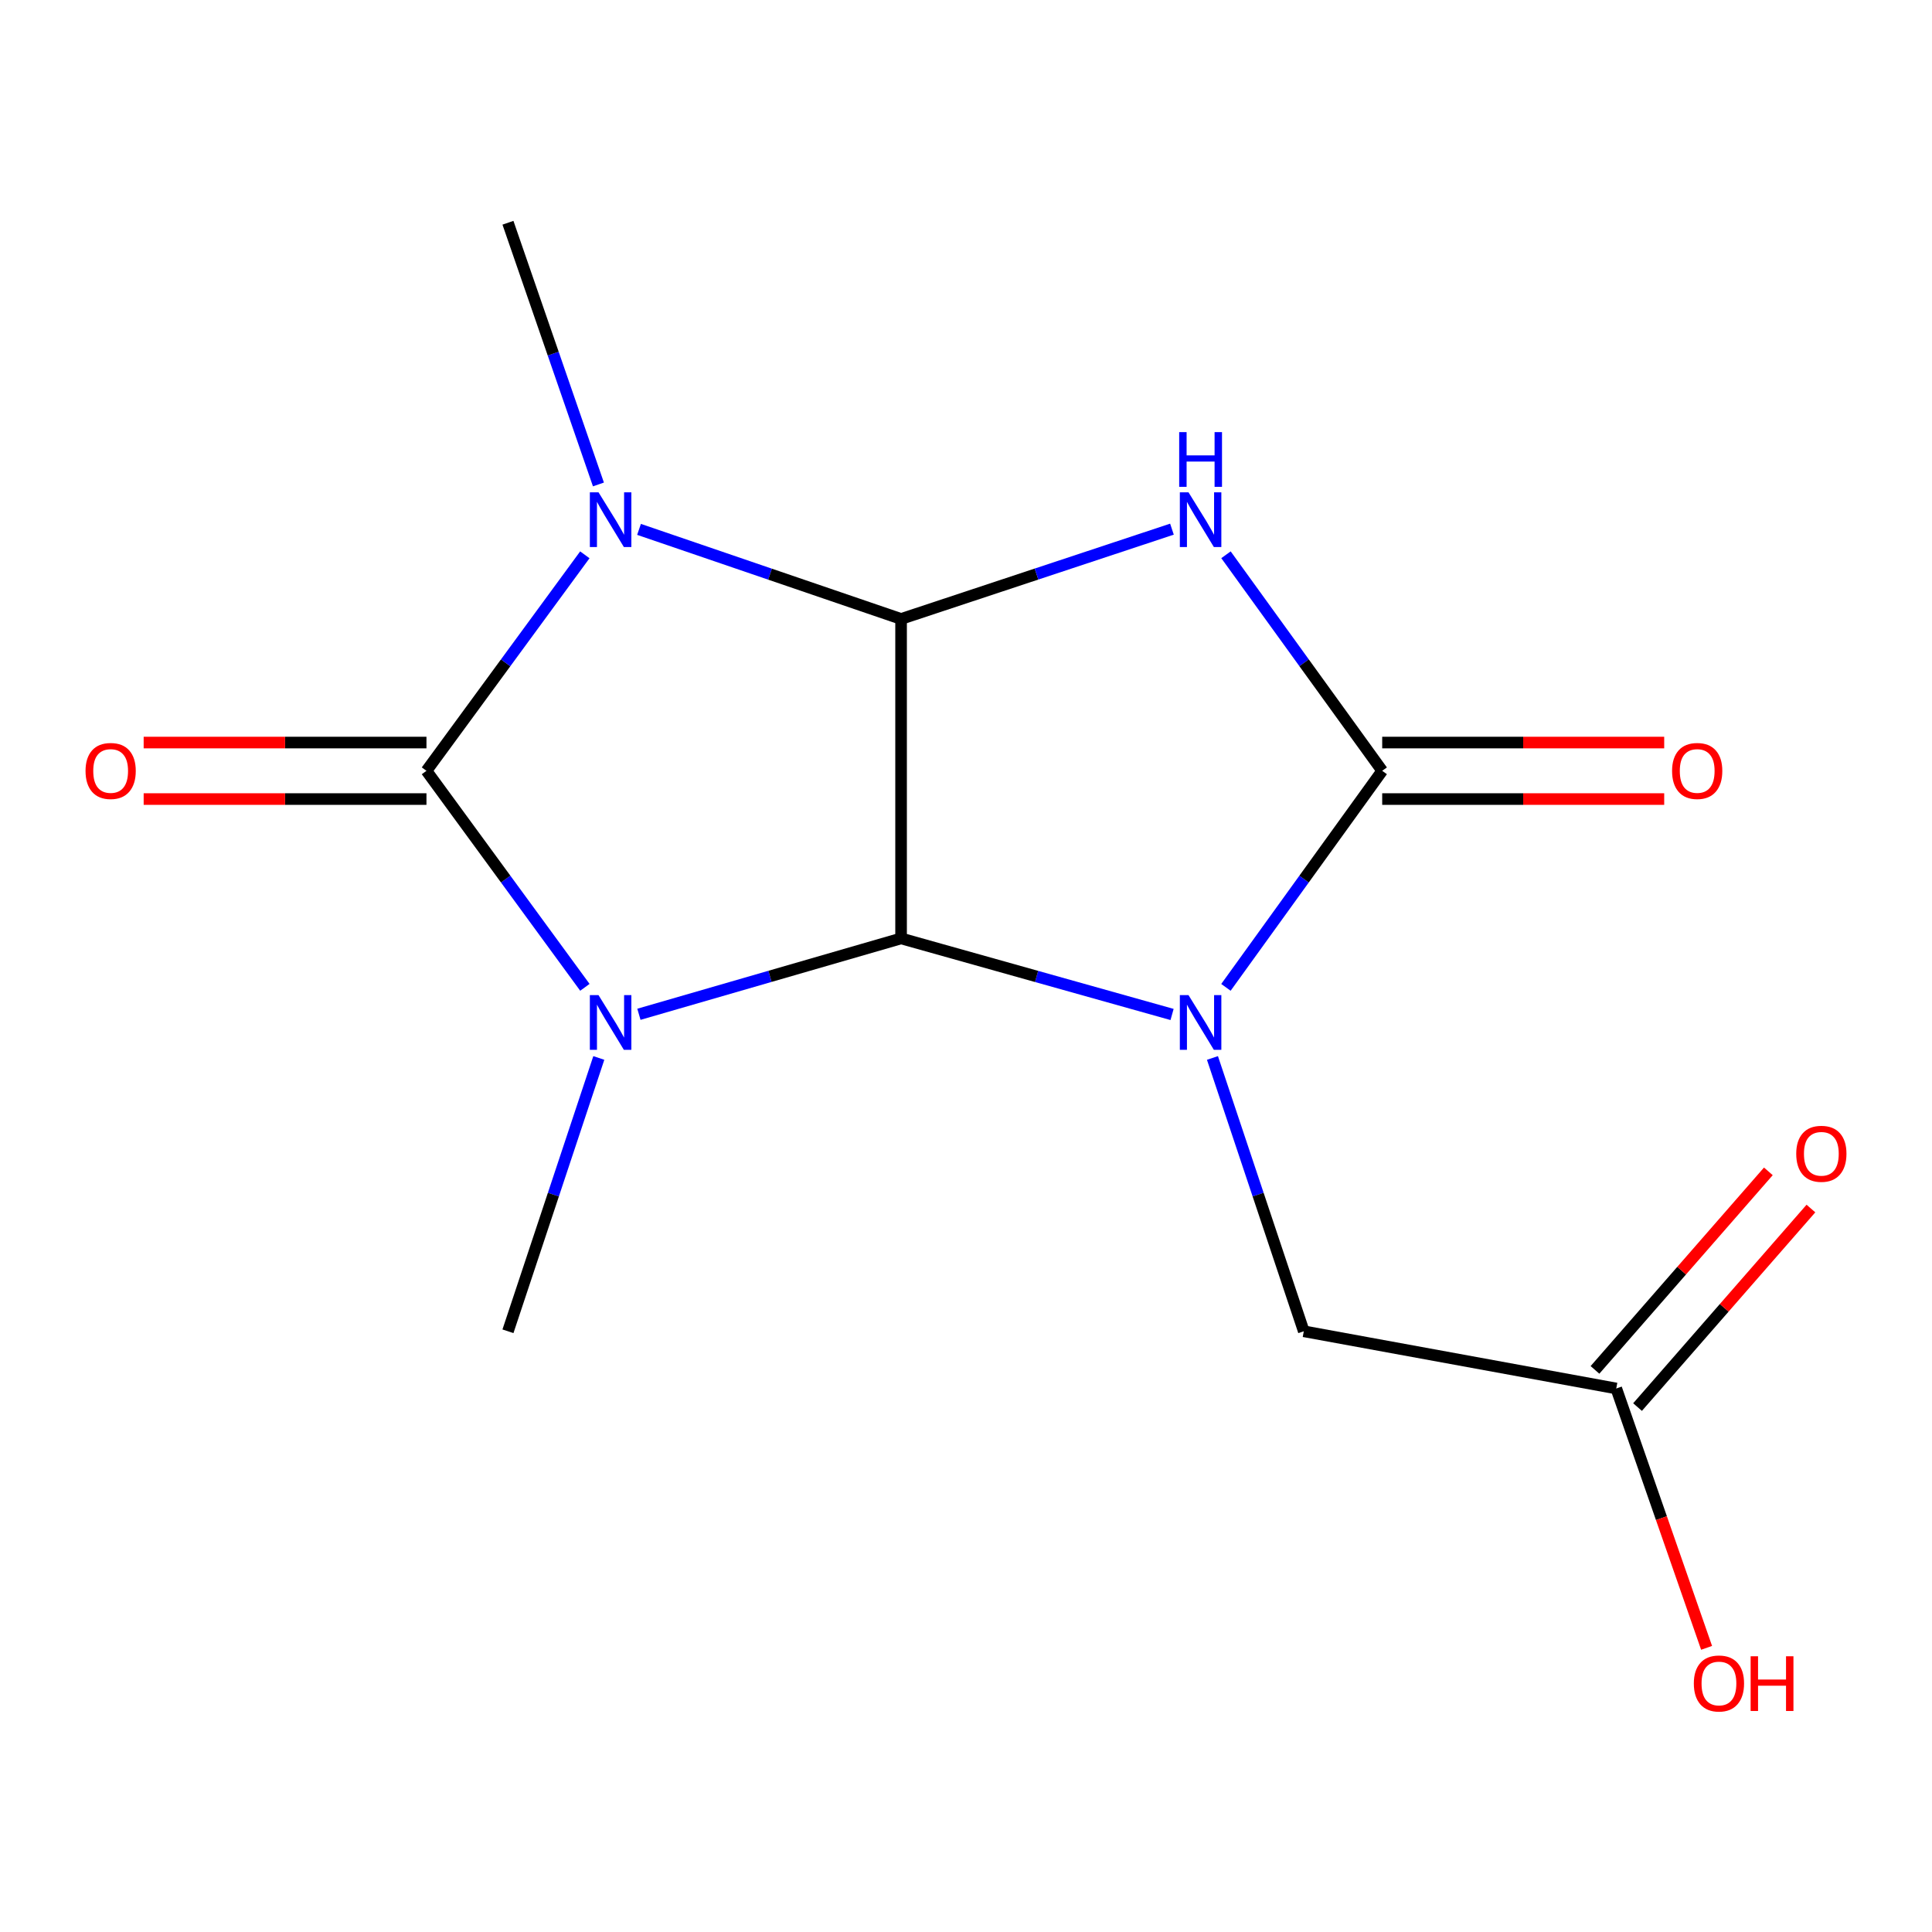 <?xml version='1.0' encoding='iso-8859-1'?>
<svg version='1.1' baseProfile='full'
              xmlns='http://www.w3.org/2000/svg'
                      xmlns:rdkit='http://www.rdkit.org/xml'
                      xmlns:xlink='http://www.w3.org/1999/xlink'
                  xml:space='preserve'
width='1000px' height='1000px' viewBox='0 0 1000 1000'>
<!-- END OF HEADER -->
<rect style='opacity:1.0;fill:#FFFFFF;stroke:none' width='1000' height='1000' x='0' y='0'> </rect>
<path class='bond-1' d='M 606.661,525.089 L 536.529,505.404' style='fill:none;fill-rule:evenodd;stroke:#0000FF;stroke-width:6px;stroke-linecap:butt;stroke-linejoin:miter;stroke-opacity:1' />
<path class='bond-1' d='M 536.529,505.404 L 466.398,485.719' style='fill:none;fill-rule:evenodd;stroke:#000000;stroke-width:6px;stroke-linecap:butt;stroke-linejoin:miter;stroke-opacity:1' />
<path class='bond-6' d='M 634.542,511.057 L 674.983,455.012' style='fill:none;fill-rule:evenodd;stroke:#0000FF;stroke-width:6px;stroke-linecap:butt;stroke-linejoin:miter;stroke-opacity:1' />
<path class='bond-6' d='M 674.983,455.012 L 715.425,398.968' style='fill:none;fill-rule:evenodd;stroke:#000000;stroke-width:6px;stroke-linecap:butt;stroke-linejoin:miter;stroke-opacity:1' />
<path class='bond-7' d='M 627.566,547.606 L 651.201,618.339' style='fill:none;fill-rule:evenodd;stroke:#0000FF;stroke-width:6px;stroke-linecap:butt;stroke-linejoin:miter;stroke-opacity:1' />
<path class='bond-7' d='M 651.201,618.339 L 674.836,689.071' style='fill:none;fill-rule:evenodd;stroke:#000000;stroke-width:6px;stroke-linecap:butt;stroke-linejoin:miter;stroke-opacity:1' />
<path class='bond-0' d='M 330.702,524.992 L 398.55,505.356' style='fill:none;fill-rule:evenodd;stroke:#0000FF;stroke-width:6px;stroke-linecap:butt;stroke-linejoin:miter;stroke-opacity:1' />
<path class='bond-0' d='M 398.55,505.356 L 466.398,485.719' style='fill:none;fill-rule:evenodd;stroke:#000000;stroke-width:6px;stroke-linecap:butt;stroke-linejoin:miter;stroke-opacity:1' />
<path class='bond-2' d='M 302.735,511.038 L 261.735,455.003' style='fill:none;fill-rule:evenodd;stroke:#0000FF;stroke-width:6px;stroke-linecap:butt;stroke-linejoin:miter;stroke-opacity:1' />
<path class='bond-2' d='M 261.735,455.003 L 220.734,398.968' style='fill:none;fill-rule:evenodd;stroke:#000000;stroke-width:6px;stroke-linecap:butt;stroke-linejoin:miter;stroke-opacity:1' />
<path class='bond-11' d='M 309.942,547.604 L 286.429,618.338' style='fill:none;fill-rule:evenodd;stroke:#0000FF;stroke-width:6px;stroke-linecap:butt;stroke-linejoin:miter;stroke-opacity:1' />
<path class='bond-11' d='M 286.429,618.338 L 262.916,689.071' style='fill:none;fill-rule:evenodd;stroke:#000000;stroke-width:6px;stroke-linecap:butt;stroke-linejoin:miter;stroke-opacity:1' />
<path class='bond-4' d='M 466.398,485.719 L 466.398,320.373' style='fill:none;fill-rule:evenodd;stroke:#000000;stroke-width:6px;stroke-linecap:butt;stroke-linejoin:miter;stroke-opacity:1' />
<path class='bond-8' d='M 220.734,384.344 L 147.547,384.344' style='fill:none;fill-rule:evenodd;stroke:#000000;stroke-width:6px;stroke-linecap:butt;stroke-linejoin:miter;stroke-opacity:1' />
<path class='bond-8' d='M 147.547,384.344 L 74.359,384.344' style='fill:none;fill-rule:evenodd;stroke:#FF0000;stroke-width:6px;stroke-linecap:butt;stroke-linejoin:miter;stroke-opacity:1' />
<path class='bond-8' d='M 220.734,413.591 L 147.547,413.591' style='fill:none;fill-rule:evenodd;stroke:#000000;stroke-width:6px;stroke-linecap:butt;stroke-linejoin:miter;stroke-opacity:1' />
<path class='bond-8' d='M 147.547,413.591 L 74.359,413.591' style='fill:none;fill-rule:evenodd;stroke:#FF0000;stroke-width:6px;stroke-linecap:butt;stroke-linejoin:miter;stroke-opacity:1' />
<path class='bond-16' d='M 220.734,398.968 L 261.723,343.068' style='fill:none;fill-rule:evenodd;stroke:#000000;stroke-width:6px;stroke-linecap:butt;stroke-linejoin:miter;stroke-opacity:1' />
<path class='bond-16' d='M 261.723,343.068 L 302.711,287.168' style='fill:none;fill-rule:evenodd;stroke:#0000FF;stroke-width:6px;stroke-linecap:butt;stroke-linejoin:miter;stroke-opacity:1' />
<path class='bond-3' d='M 330.761,274.007 L 398.579,297.19' style='fill:none;fill-rule:evenodd;stroke:#0000FF;stroke-width:6px;stroke-linecap:butt;stroke-linejoin:miter;stroke-opacity:1' />
<path class='bond-3' d='M 398.579,297.19 L 466.398,320.373' style='fill:none;fill-rule:evenodd;stroke:#000000;stroke-width:6px;stroke-linecap:butt;stroke-linejoin:miter;stroke-opacity:1' />
<path class='bond-13' d='M 309.748,250.753 L 286.332,183.026' style='fill:none;fill-rule:evenodd;stroke:#0000FF;stroke-width:6px;stroke-linecap:butt;stroke-linejoin:miter;stroke-opacity:1' />
<path class='bond-13' d='M 286.332,183.026 L 262.916,115.298' style='fill:none;fill-rule:evenodd;stroke:#000000;stroke-width:6px;stroke-linecap:butt;stroke-linejoin:miter;stroke-opacity:1' />
<path class='bond-15' d='M 466.398,320.373 L 536.5,297.132' style='fill:none;fill-rule:evenodd;stroke:#000000;stroke-width:6px;stroke-linecap:butt;stroke-linejoin:miter;stroke-opacity:1' />
<path class='bond-15' d='M 536.5,297.132 L 606.603,273.892' style='fill:none;fill-rule:evenodd;stroke:#0000FF;stroke-width:6px;stroke-linecap:butt;stroke-linejoin:miter;stroke-opacity:1' />
<path class='bond-5' d='M 634.566,287.149 L 674.995,343.058' style='fill:none;fill-rule:evenodd;stroke:#0000FF;stroke-width:6px;stroke-linecap:butt;stroke-linejoin:miter;stroke-opacity:1' />
<path class='bond-5' d='M 674.995,343.058 L 715.425,398.968' style='fill:none;fill-rule:evenodd;stroke:#000000;stroke-width:6px;stroke-linecap:butt;stroke-linejoin:miter;stroke-opacity:1' />
<path class='bond-10' d='M 715.425,413.591 L 788.406,413.591' style='fill:none;fill-rule:evenodd;stroke:#000000;stroke-width:6px;stroke-linecap:butt;stroke-linejoin:miter;stroke-opacity:1' />
<path class='bond-10' d='M 788.406,413.591 L 861.388,413.591' style='fill:none;fill-rule:evenodd;stroke:#FF0000;stroke-width:6px;stroke-linecap:butt;stroke-linejoin:miter;stroke-opacity:1' />
<path class='bond-10' d='M 715.425,384.344 L 788.406,384.344' style='fill:none;fill-rule:evenodd;stroke:#000000;stroke-width:6px;stroke-linecap:butt;stroke-linejoin:miter;stroke-opacity:1' />
<path class='bond-10' d='M 788.406,384.344 L 861.388,384.344' style='fill:none;fill-rule:evenodd;stroke:#FF0000;stroke-width:6px;stroke-linecap:butt;stroke-linejoin:miter;stroke-opacity:1' />
<path class='bond-9' d='M 674.836,689.071 L 836.575,718.676' style='fill:none;fill-rule:evenodd;stroke:#000000;stroke-width:6px;stroke-linecap:butt;stroke-linejoin:miter;stroke-opacity:1' />
<path class='bond-12' d='M 847.59,728.295 L 892.46,676.915' style='fill:none;fill-rule:evenodd;stroke:#000000;stroke-width:6px;stroke-linecap:butt;stroke-linejoin:miter;stroke-opacity:1' />
<path class='bond-12' d='M 892.46,676.915 L 937.33,625.534' style='fill:none;fill-rule:evenodd;stroke:#FF0000;stroke-width:6px;stroke-linecap:butt;stroke-linejoin:miter;stroke-opacity:1' />
<path class='bond-12' d='M 825.56,709.057 L 870.43,657.676' style='fill:none;fill-rule:evenodd;stroke:#000000;stroke-width:6px;stroke-linecap:butt;stroke-linejoin:miter;stroke-opacity:1' />
<path class='bond-12' d='M 870.43,657.676 L 915.3,606.295' style='fill:none;fill-rule:evenodd;stroke:#FF0000;stroke-width:6px;stroke-linecap:butt;stroke-linejoin:miter;stroke-opacity:1' />
<path class='bond-14' d='M 836.575,718.676 L 859.952,785.8' style='fill:none;fill-rule:evenodd;stroke:#000000;stroke-width:6px;stroke-linecap:butt;stroke-linejoin:miter;stroke-opacity:1' />
<path class='bond-14' d='M 859.952,785.8 L 883.33,852.924' style='fill:none;fill-rule:evenodd;stroke:#FF0000;stroke-width:6px;stroke-linecap:butt;stroke-linejoin:miter;stroke-opacity:1' />
<path  class='atom-0' d='M 615.166 515.073
L 624.446 530.073
Q 625.366 531.553, 626.846 534.233
Q 628.326 536.913, 628.406 537.073
L 628.406 515.073
L 632.166 515.073
L 632.166 543.393
L 628.286 543.393
L 618.326 526.993
Q 617.166 525.073, 615.926 522.873
Q 614.726 520.673, 614.366 519.993
L 614.366 543.393
L 610.686 543.393
L 610.686 515.073
L 615.166 515.073
' fill='#0000FF'/>
<path  class='atom-1' d='M 309.789 515.073
L 319.069 530.073
Q 319.989 531.553, 321.469 534.233
Q 322.949 536.913, 323.029 537.073
L 323.029 515.073
L 326.789 515.073
L 326.789 543.393
L 322.909 543.393
L 312.949 526.993
Q 311.789 525.073, 310.549 522.873
Q 309.349 520.673, 308.989 519.993
L 308.989 543.393
L 305.309 543.393
L 305.309 515.073
L 309.789 515.073
' fill='#0000FF'/>
<path  class='atom-4' d='M 309.789 254.818
L 319.069 269.818
Q 319.989 271.298, 321.469 273.978
Q 322.949 276.658, 323.029 276.818
L 323.029 254.818
L 326.789 254.818
L 326.789 283.138
L 322.909 283.138
L 312.949 266.738
Q 311.789 264.818, 310.549 262.618
Q 309.349 260.418, 308.989 259.738
L 308.989 283.138
L 305.309 283.138
L 305.309 254.818
L 309.789 254.818
' fill='#0000FF'/>
<path  class='atom-6' d='M 615.166 254.818
L 624.446 269.818
Q 625.366 271.298, 626.846 273.978
Q 628.326 276.658, 628.406 276.818
L 628.406 254.818
L 632.166 254.818
L 632.166 283.138
L 628.286 283.138
L 618.326 266.738
Q 617.166 264.818, 615.926 262.618
Q 614.726 260.418, 614.366 259.738
L 614.366 283.138
L 610.686 283.138
L 610.686 254.818
L 615.166 254.818
' fill='#0000FF'/>
<path  class='atom-6' d='M 610.346 223.666
L 614.186 223.666
L 614.186 235.706
L 628.666 235.706
L 628.666 223.666
L 632.506 223.666
L 632.506 251.986
L 628.666 251.986
L 628.666 238.906
L 614.186 238.906
L 614.186 251.986
L 610.346 251.986
L 610.346 223.666
' fill='#0000FF'/>
<path  class='atom-9' d='M 44.273 399.048
Q 44.273 392.248, 47.633 388.448
Q 50.992 384.648, 57.273 384.648
Q 63.553 384.648, 66.912 388.448
Q 70.272 392.248, 70.272 399.048
Q 70.272 405.928, 66.873 409.848
Q 63.472 413.728, 57.273 413.728
Q 51.032 413.728, 47.633 409.848
Q 44.273 405.968, 44.273 399.048
M 57.273 410.528
Q 61.593 410.528, 63.913 407.648
Q 66.272 404.728, 66.272 399.048
Q 66.272 393.488, 63.913 390.688
Q 61.593 387.848, 57.273 387.848
Q 52.953 387.848, 50.593 390.648
Q 48.273 393.448, 48.273 399.048
Q 48.273 404.768, 50.593 407.648
Q 52.953 410.528, 57.273 410.528
' fill='#FF0000'/>
<path  class='atom-11' d='M 865.464 399.048
Q 865.464 392.248, 868.824 388.448
Q 872.184 384.648, 878.464 384.648
Q 884.744 384.648, 888.104 388.448
Q 891.464 392.248, 891.464 399.048
Q 891.464 405.928, 888.064 409.848
Q 884.664 413.728, 878.464 413.728
Q 872.224 413.728, 868.824 409.848
Q 865.464 405.968, 865.464 399.048
M 878.464 410.528
Q 882.784 410.528, 885.104 407.648
Q 887.464 404.728, 887.464 399.048
Q 887.464 393.488, 885.104 390.688
Q 882.784 387.848, 878.464 387.848
Q 874.144 387.848, 871.784 390.648
Q 869.464 393.448, 869.464 399.048
Q 869.464 404.768, 871.784 407.648
Q 874.144 410.528, 878.464 410.528
' fill='#FF0000'/>
<path  class='atom-13' d='M 929.727 597.2
Q 929.727 590.4, 933.087 586.6
Q 936.447 582.8, 942.727 582.8
Q 949.007 582.8, 952.367 586.6
Q 955.727 590.4, 955.727 597.2
Q 955.727 604.08, 952.327 608
Q 948.927 611.88, 942.727 611.88
Q 936.487 611.88, 933.087 608
Q 929.727 604.12, 929.727 597.2
M 942.727 608.68
Q 947.047 608.68, 949.367 605.8
Q 951.727 602.88, 951.727 597.2
Q 951.727 591.64, 949.367 588.84
Q 947.047 586, 942.727 586
Q 938.407 586, 936.047 588.8
Q 933.727 591.6, 933.727 597.2
Q 933.727 602.92, 936.047 605.8
Q 938.407 608.68, 942.727 608.68
' fill='#FF0000'/>
<path  class='atom-15' d='M 876.724 871.364
Q 876.724 864.564, 880.084 860.764
Q 883.444 856.964, 889.724 856.964
Q 896.004 856.964, 899.364 860.764
Q 902.724 864.564, 902.724 871.364
Q 902.724 878.244, 899.324 882.164
Q 895.924 886.044, 889.724 886.044
Q 883.484 886.044, 880.084 882.164
Q 876.724 878.284, 876.724 871.364
M 889.724 882.844
Q 894.044 882.844, 896.364 879.964
Q 898.724 877.044, 898.724 871.364
Q 898.724 865.804, 896.364 863.004
Q 894.044 860.164, 889.724 860.164
Q 885.404 860.164, 883.044 862.964
Q 880.724 865.764, 880.724 871.364
Q 880.724 877.084, 883.044 879.964
Q 885.404 882.844, 889.724 882.844
' fill='#FF0000'/>
<path  class='atom-15' d='M 906.124 857.284
L 909.964 857.284
L 909.964 869.324
L 924.444 869.324
L 924.444 857.284
L 928.284 857.284
L 928.284 885.604
L 924.444 885.604
L 924.444 872.524
L 909.964 872.524
L 909.964 885.604
L 906.124 885.604
L 906.124 857.284
' fill='#FF0000'/>
</svg>
